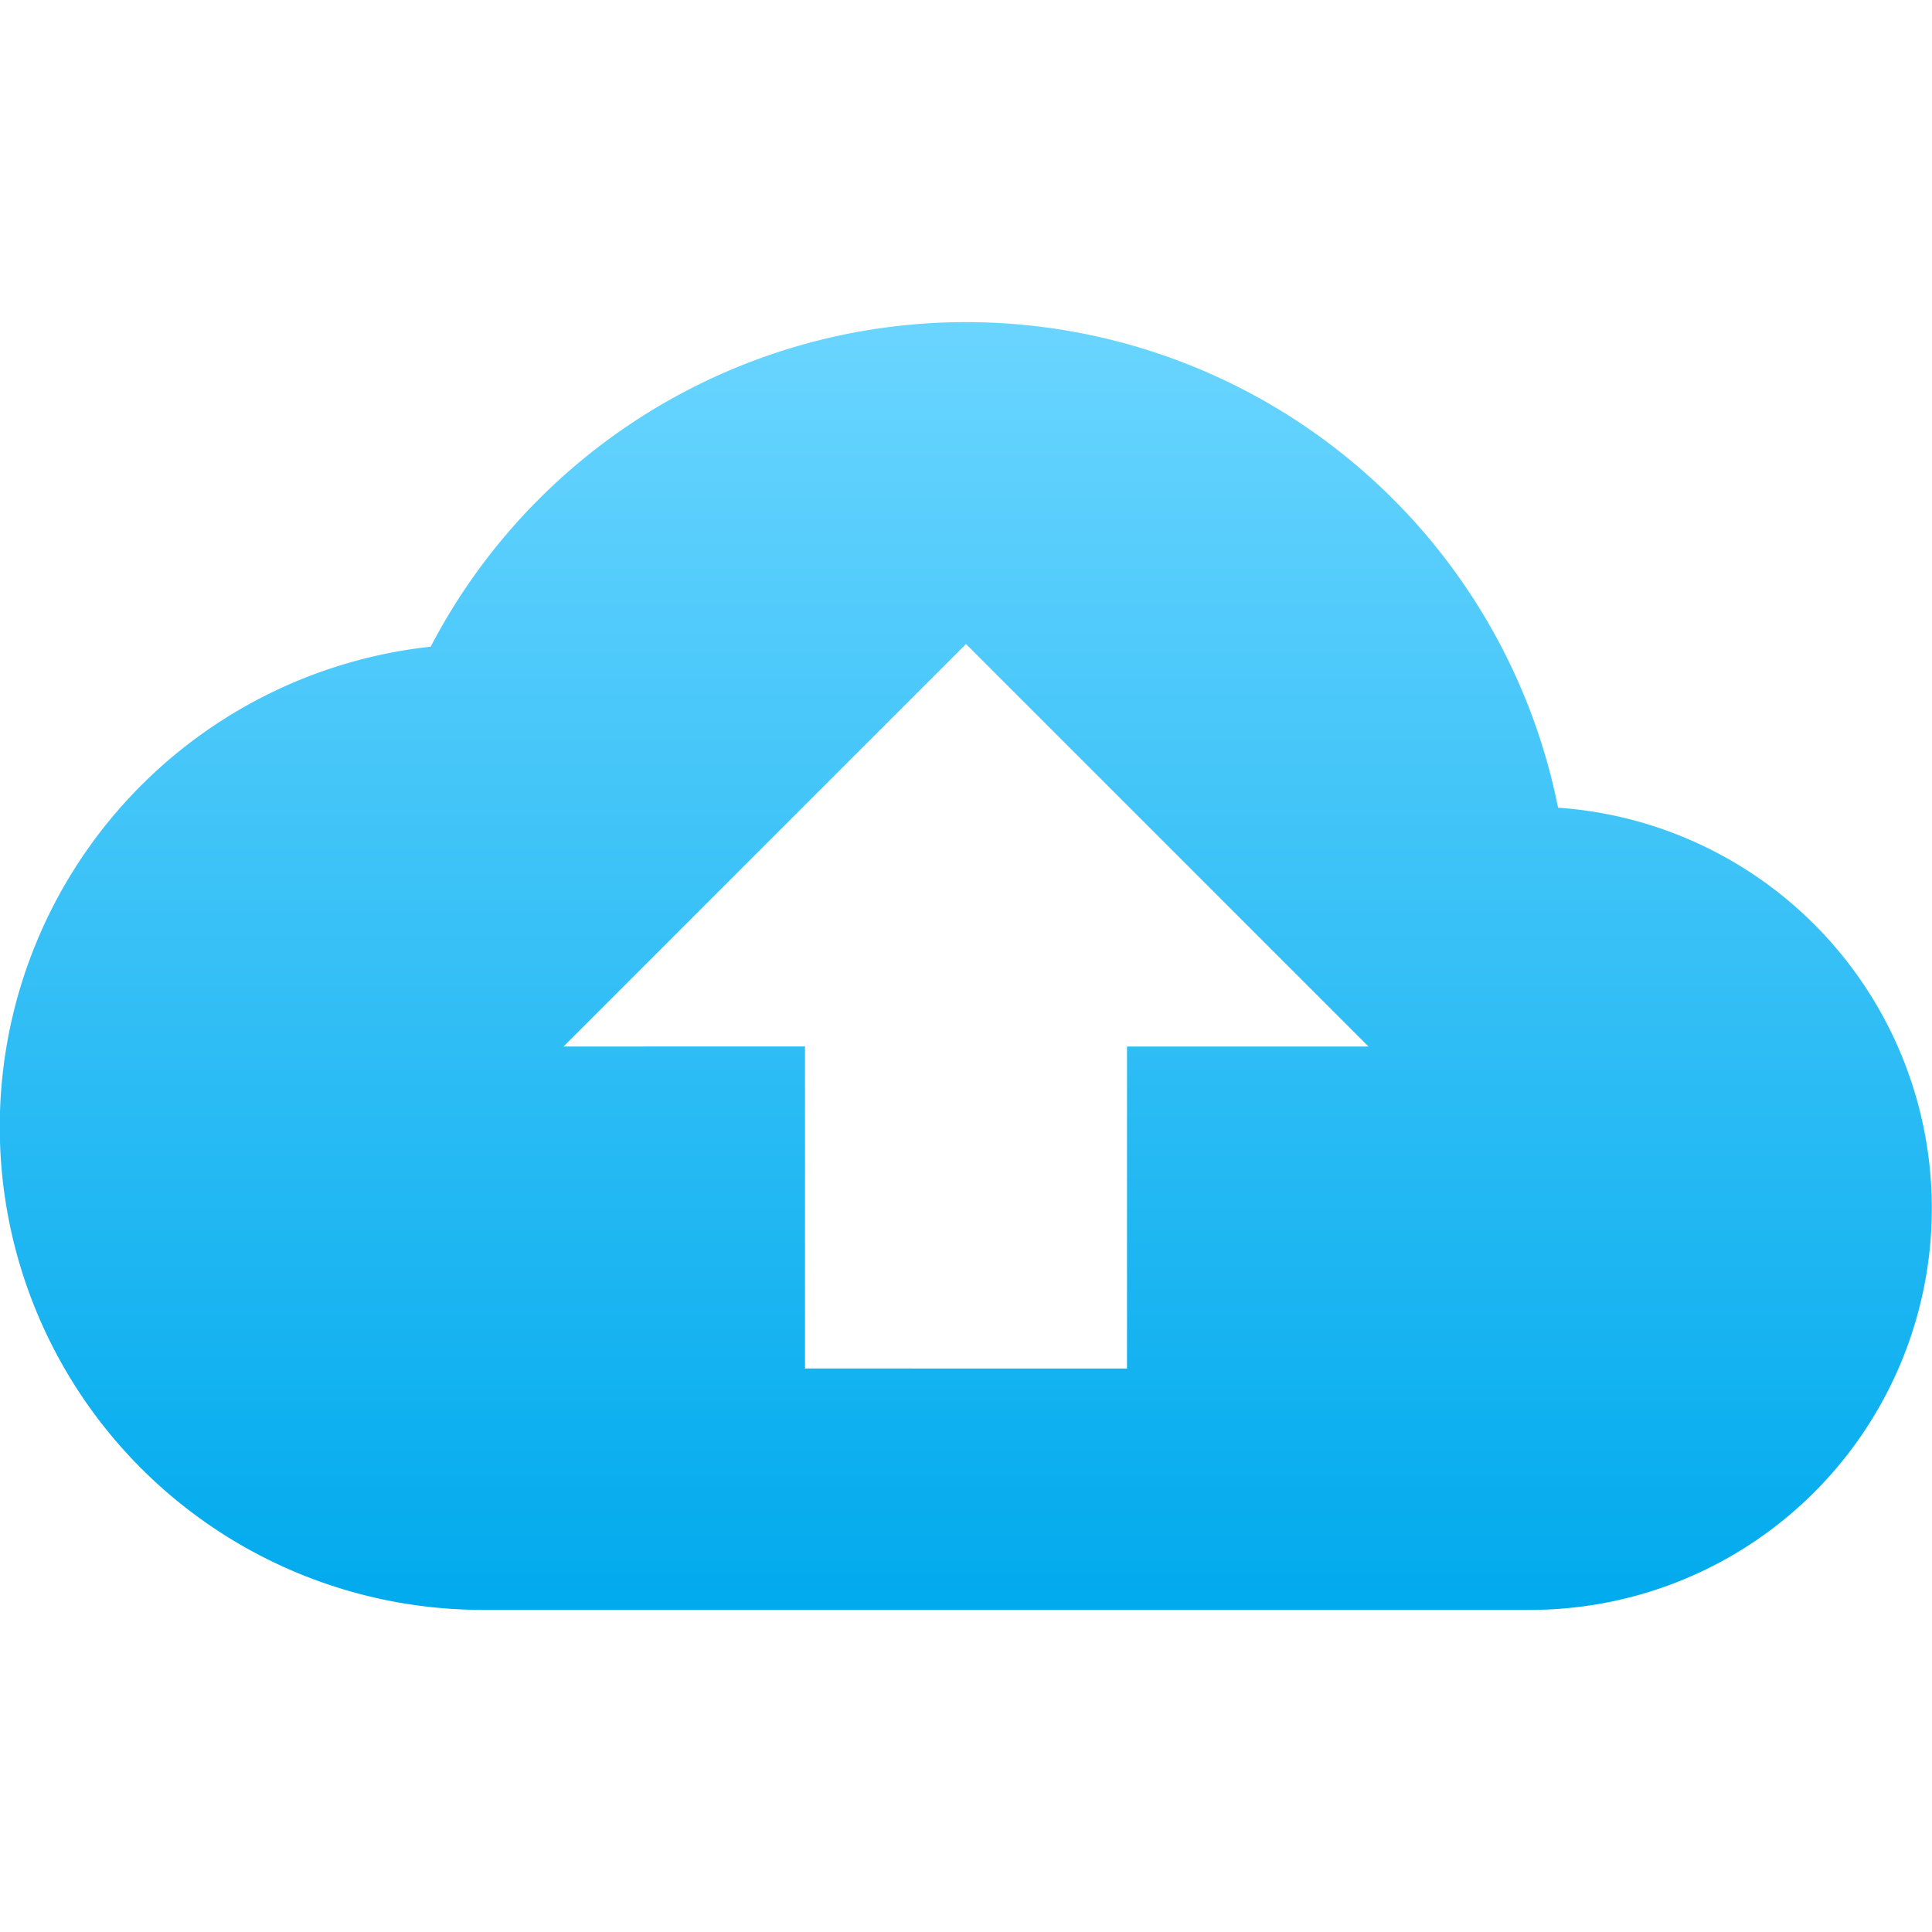 <svg id="cloud" xmlns="http://www.w3.org/2000/svg" xmlns:xlink="http://www.w3.org/1999/xlink" width="48" height="48" viewBox="0 0 48 48">
    <defs>
        <linearGradient id="linear-gradient" x1="0.5" x2="0.5" y2="1" gradientUnits="objectBoundingBox">
            <stop offset="0" stop-color="#6ad5ff"></stop>
            <stop offset="1" stop-color="#00aaed"></stop>
        </linearGradient>
    </defs>
    <rect id="Rectangle_129" data-name="Rectangle 129" width="48" height="48" fill="none"></rect>
    <g id="data" transform="translate(0 8)">
        <g id="Group_39" data-name="Group 39">
            <path id="Path_47" data-name="Path 47" d="M38.71,97.4a15,15,0,0,0-28.01-4,12,12,0,0,0,1.3,23.93H38a9.977,9.977,0,0,0,.71-19.93ZM28,103.333v8H20v-8H14l10-10,10,10H28Z" transform="translate(0 -85.333)" fill="url(#linear-gradient)"></path>
        </g>
    </g>
</svg>
